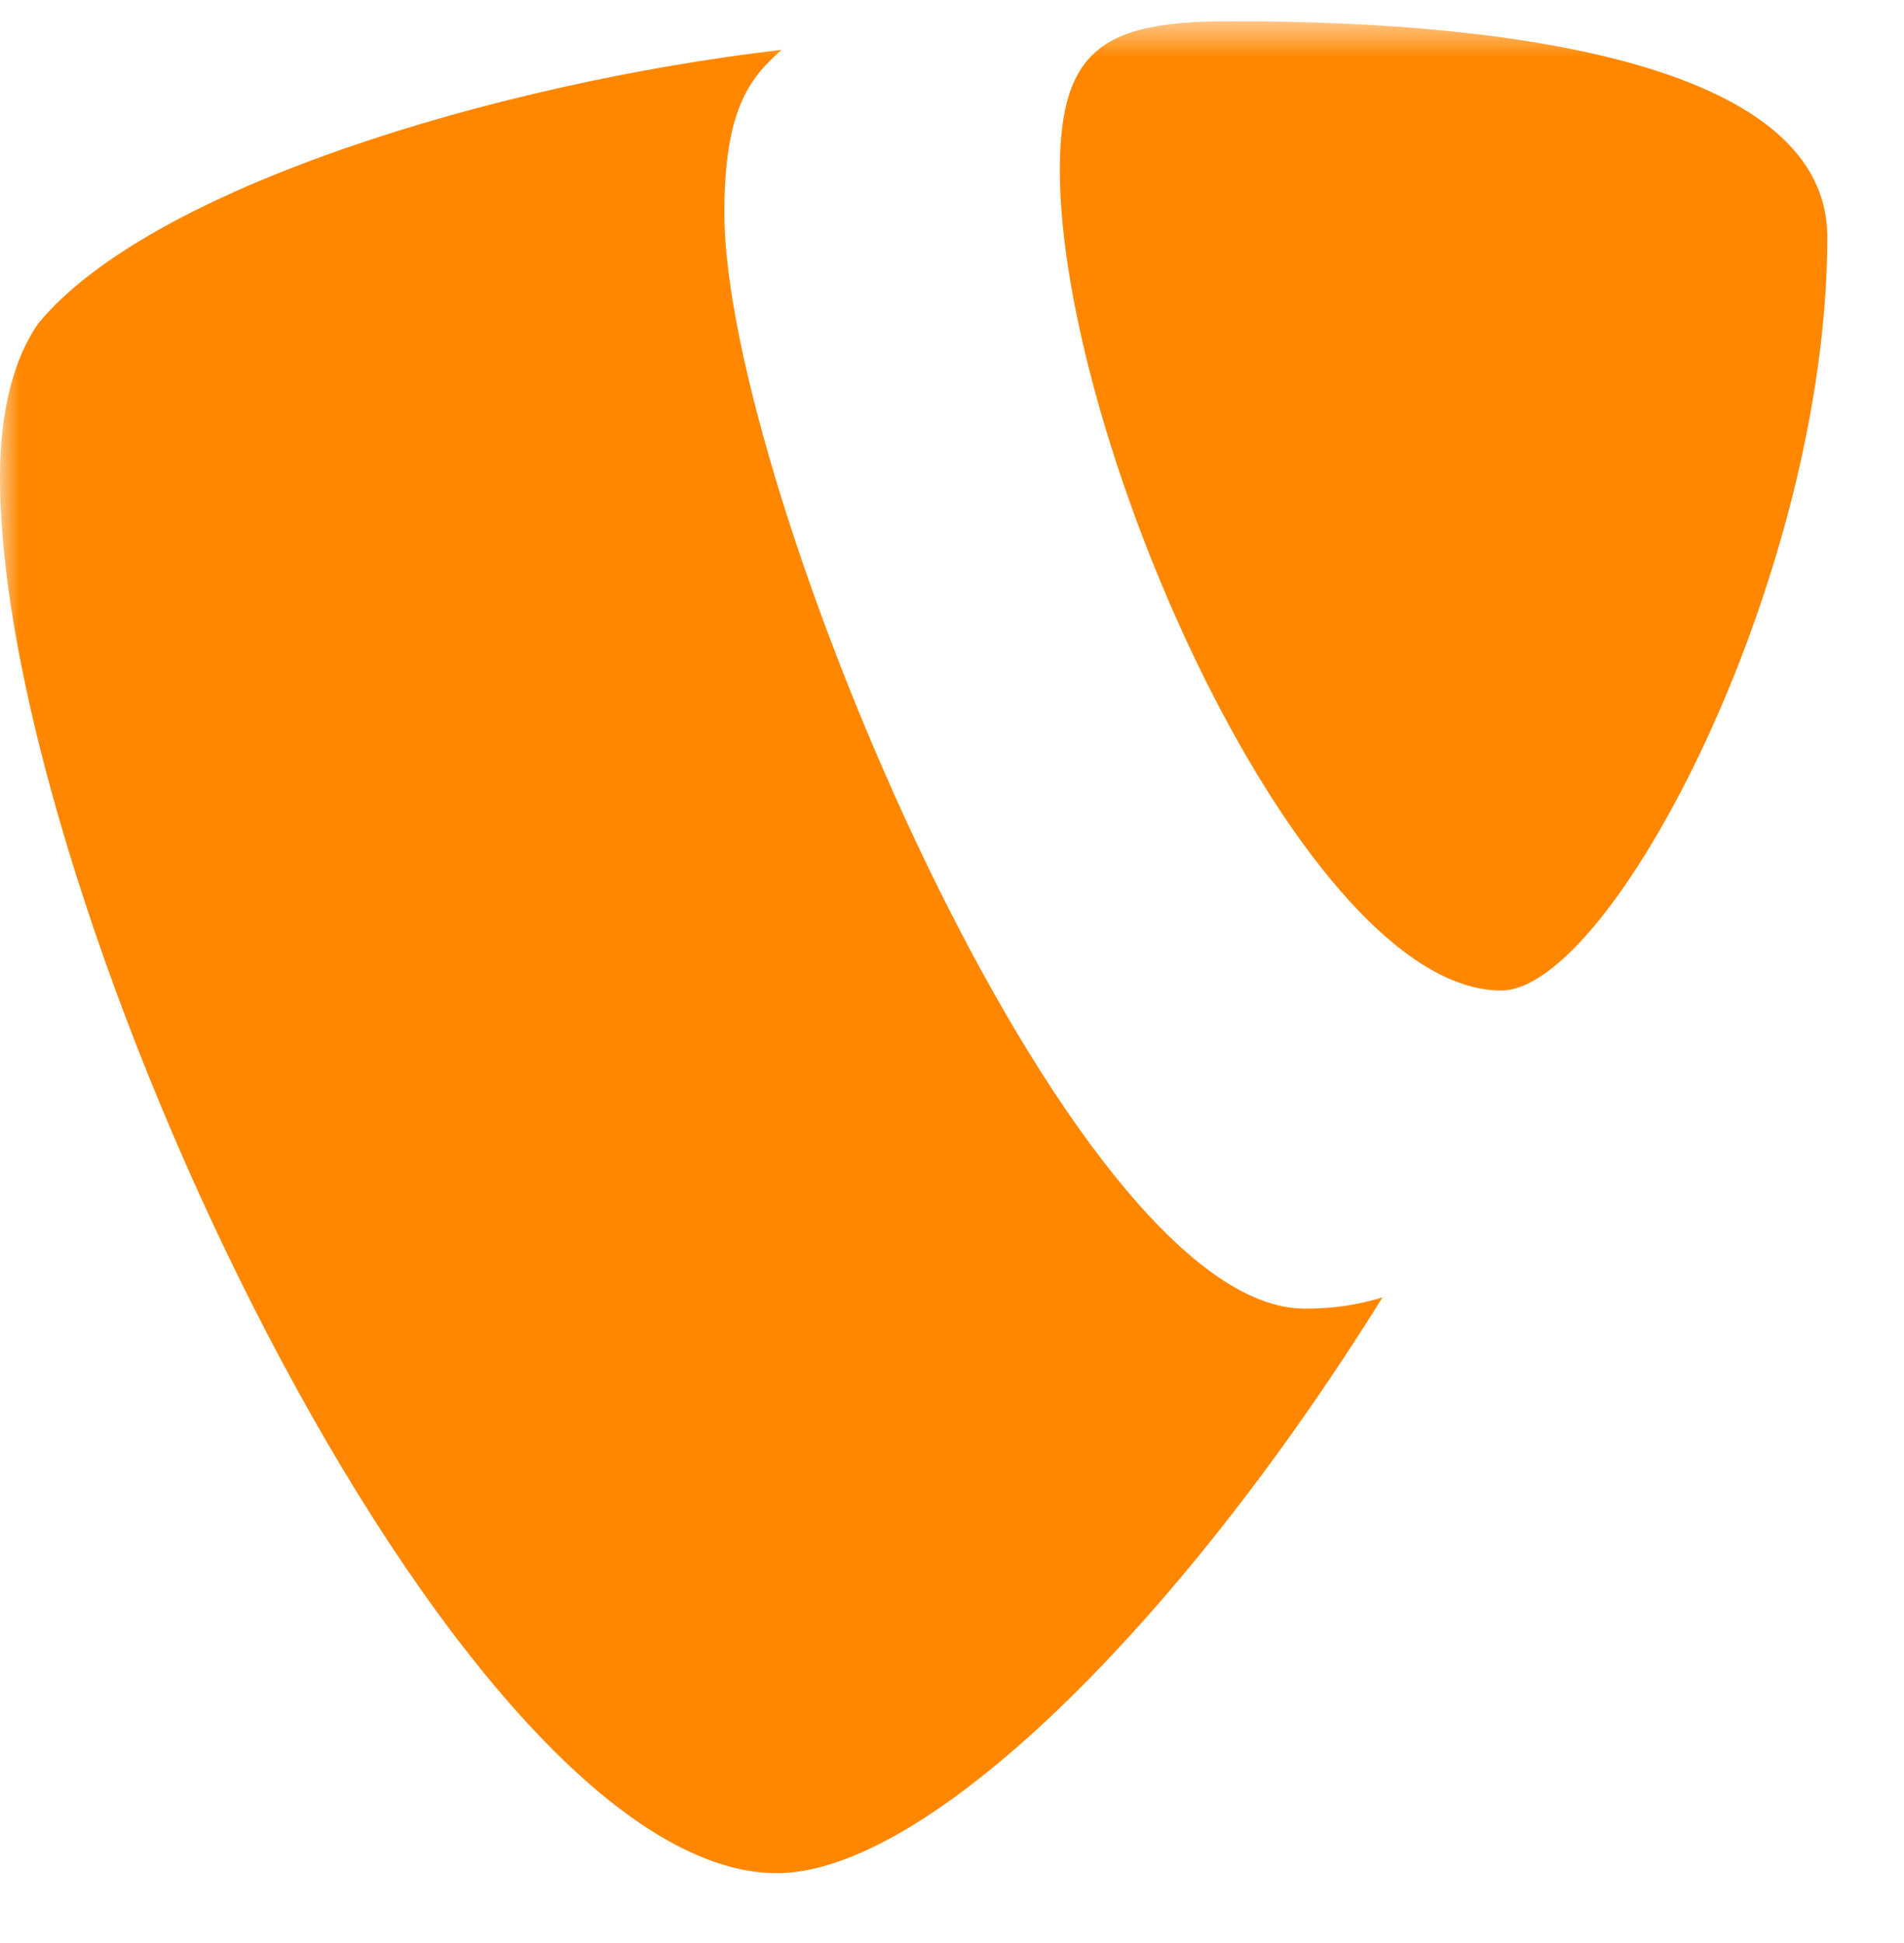<svg width="50" height="51" viewBox="0 0 50 51" fill="none" xmlns="http://www.w3.org/2000/svg">
<g clip-path="url(#clip0_2271_1013)">
<mask id="mask0_2271_1013" style="mask-type:luminance" maskUnits="userSpaceOnUse" x="0" y="0" width="50" height="51">
<path d="M50 0.556H0V50.556H50V0.556Z" fill="white"/>
</mask>
<g mask="url(#mask0_2271_1013)">
<path d="M19.022 5.592C19.022 2.947 19.645 2.069 20.529 1.307C12.97 2.19 3.904 4.962 1.005 8.491C0.381 9.374 0 10.754 0 12.521C0 23.73 11.965 49.167 20.402 49.167C24.305 49.167 30.888 42.751 36.305 34.055C35.583 34.268 35.012 34.349 34.255 34.349C28.082 34.344 19.022 12.77 19.022 5.592Z" fill="#FF8700"/>
<path d="M32.365 0.556C29.091 0.556 27.832 1.186 27.832 4.46C27.832 11.638 34.254 25.999 39.422 25.999C42.315 25.999 47.986 15.166 47.986 6.221C47.986 1.815 40.172 0.556 32.365 0.556Z" fill="#FF8700"/>
</g>
</g>
<defs>
<clipPath id="clip0_2271_1013">
<rect width="50" height="50" fill="white" transform="translate(0 0.556)"/>
</clipPath>
</defs>
</svg>
